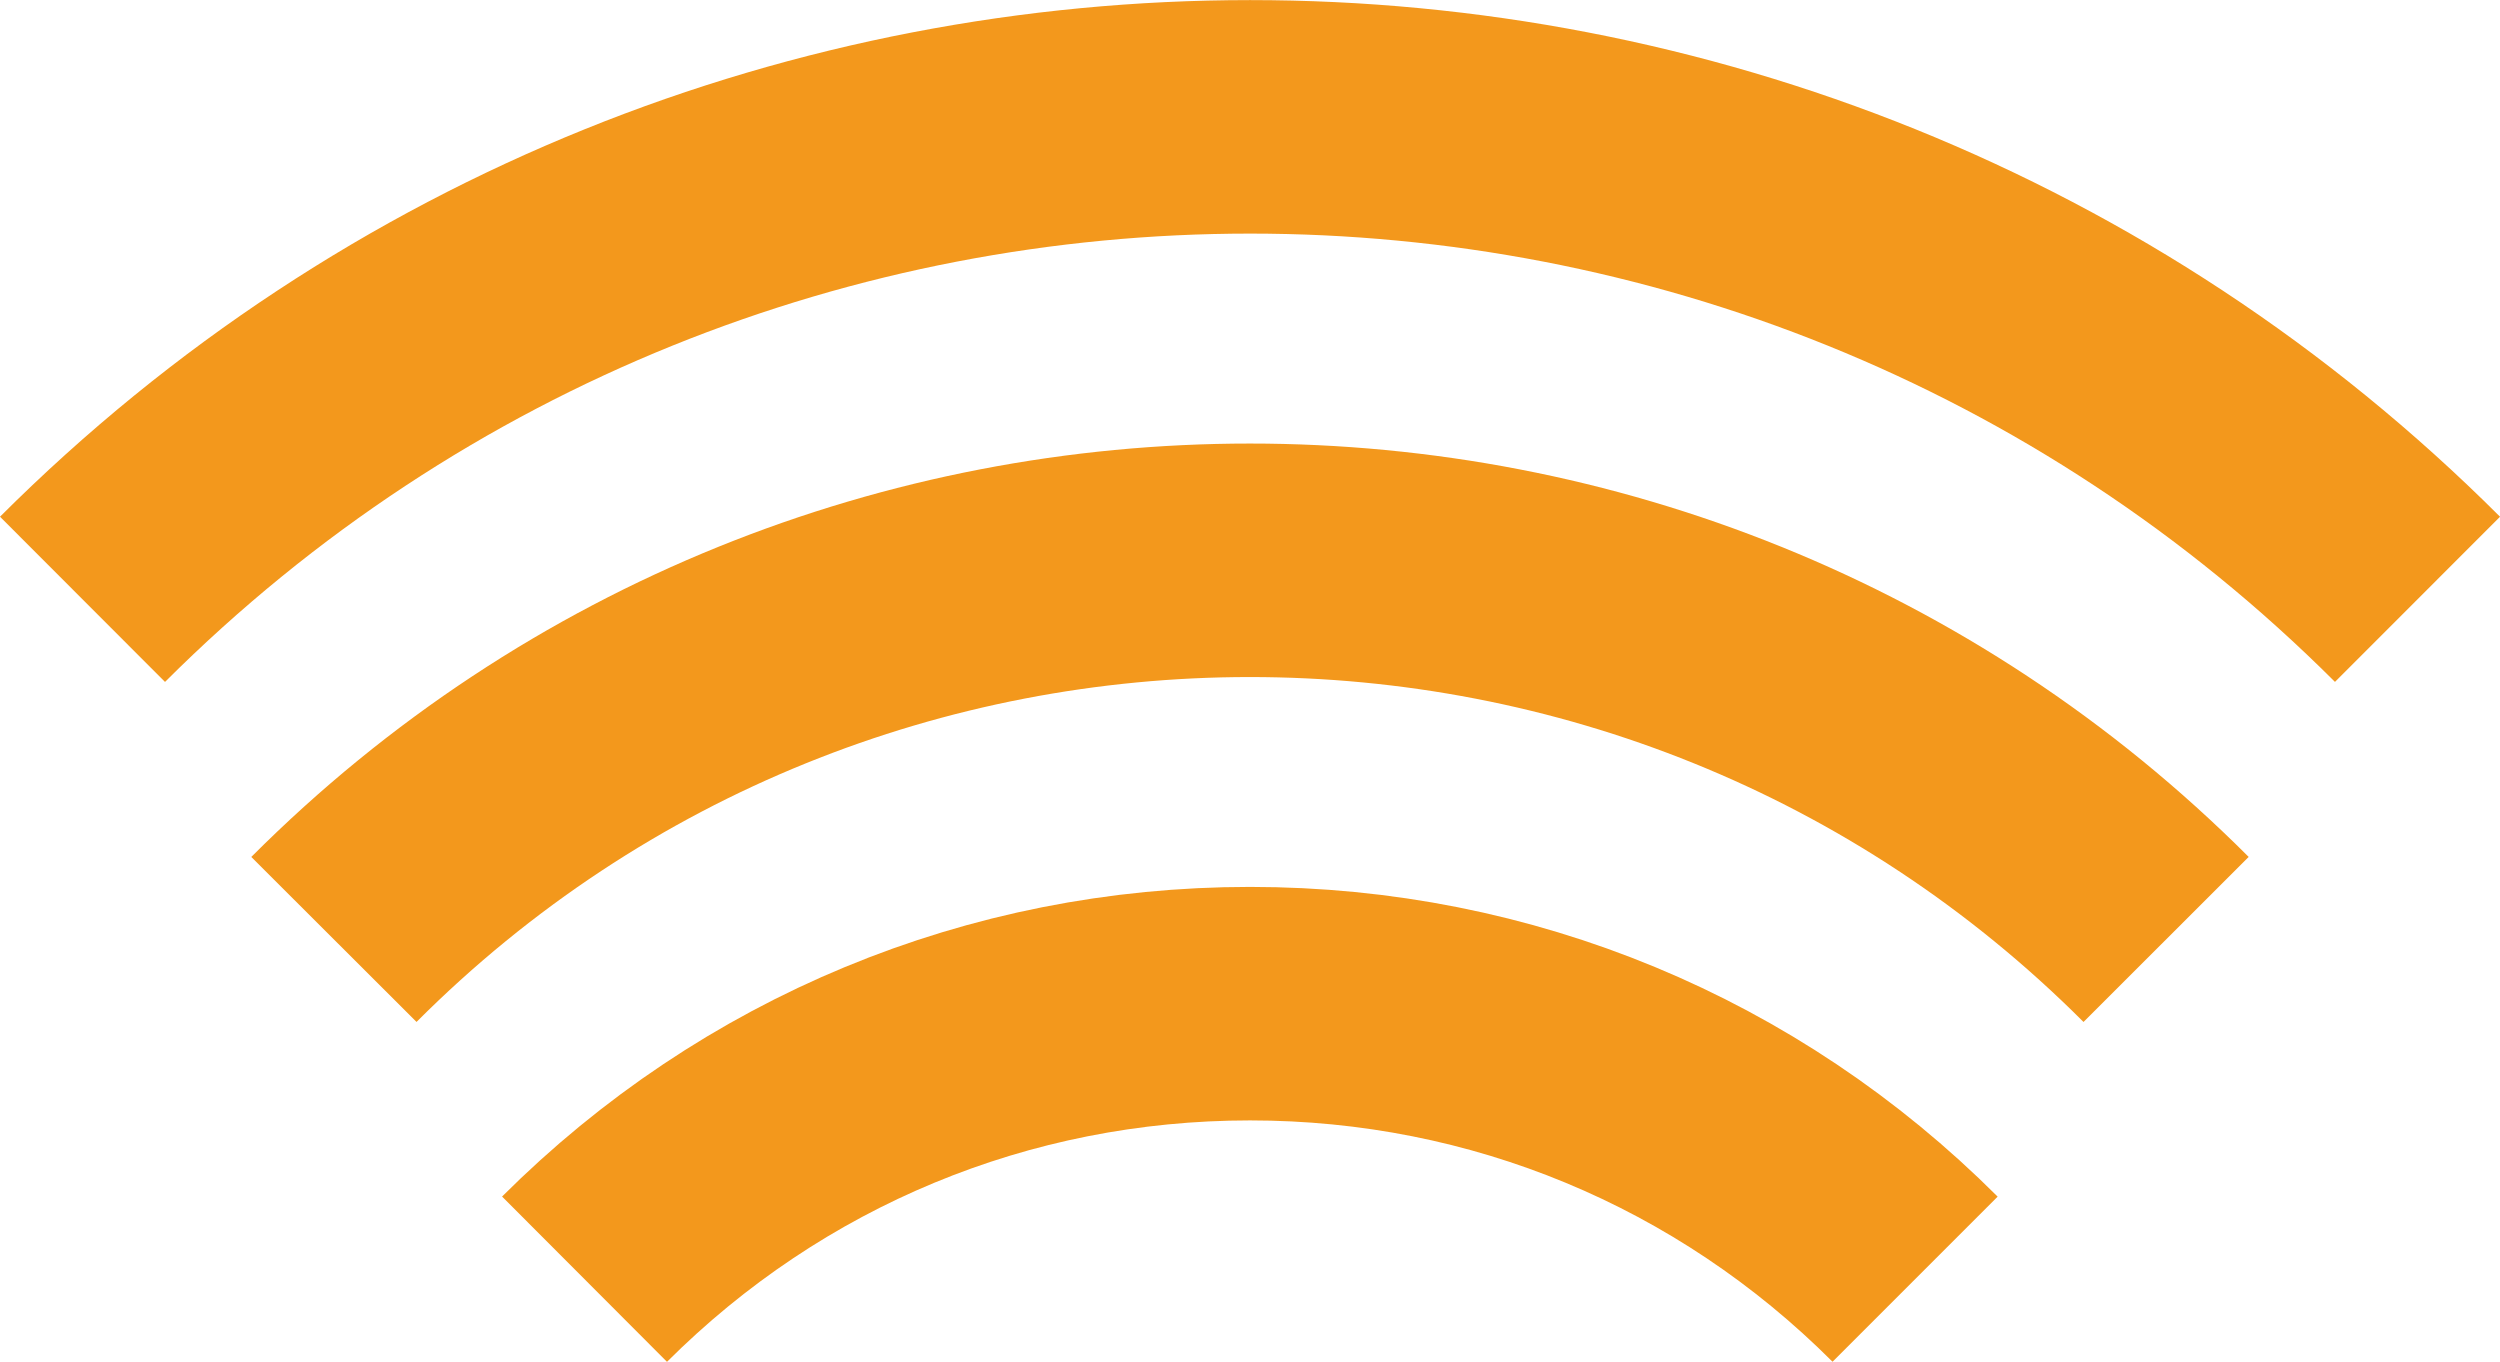 <?xml version="1.0" encoding="UTF-8"?>
<svg id="_レイヤー_2" data-name="レイヤー 2" xmlns="http://www.w3.org/2000/svg" viewBox="0 0 64.24 34.99">
  <defs>
    <style>
      .cls-1 {
        fill: none;
        stroke: #f3981c;
        stroke-miterlimit: 10;
        stroke-width: 6px;
      }
    </style>
  </defs>
  <g id="_編集モード" data-name="編集モード">
    <g>
      <path class="cls-1" d="M2.12,15.4C18.67-1.13,45.58-1.13,62.12,15.4"/>
      <path class="cls-1" d="M8.58,24.14c12.97-12.99,34.1-12.99,47.08,0"/>
      <path class="cls-1" d="M15.02,32.87c4.57-4.56,10.64-7.08,17.1-7.08s12.53,2.52,17.09,7.08"/>
    </g>
  </g>
</svg>